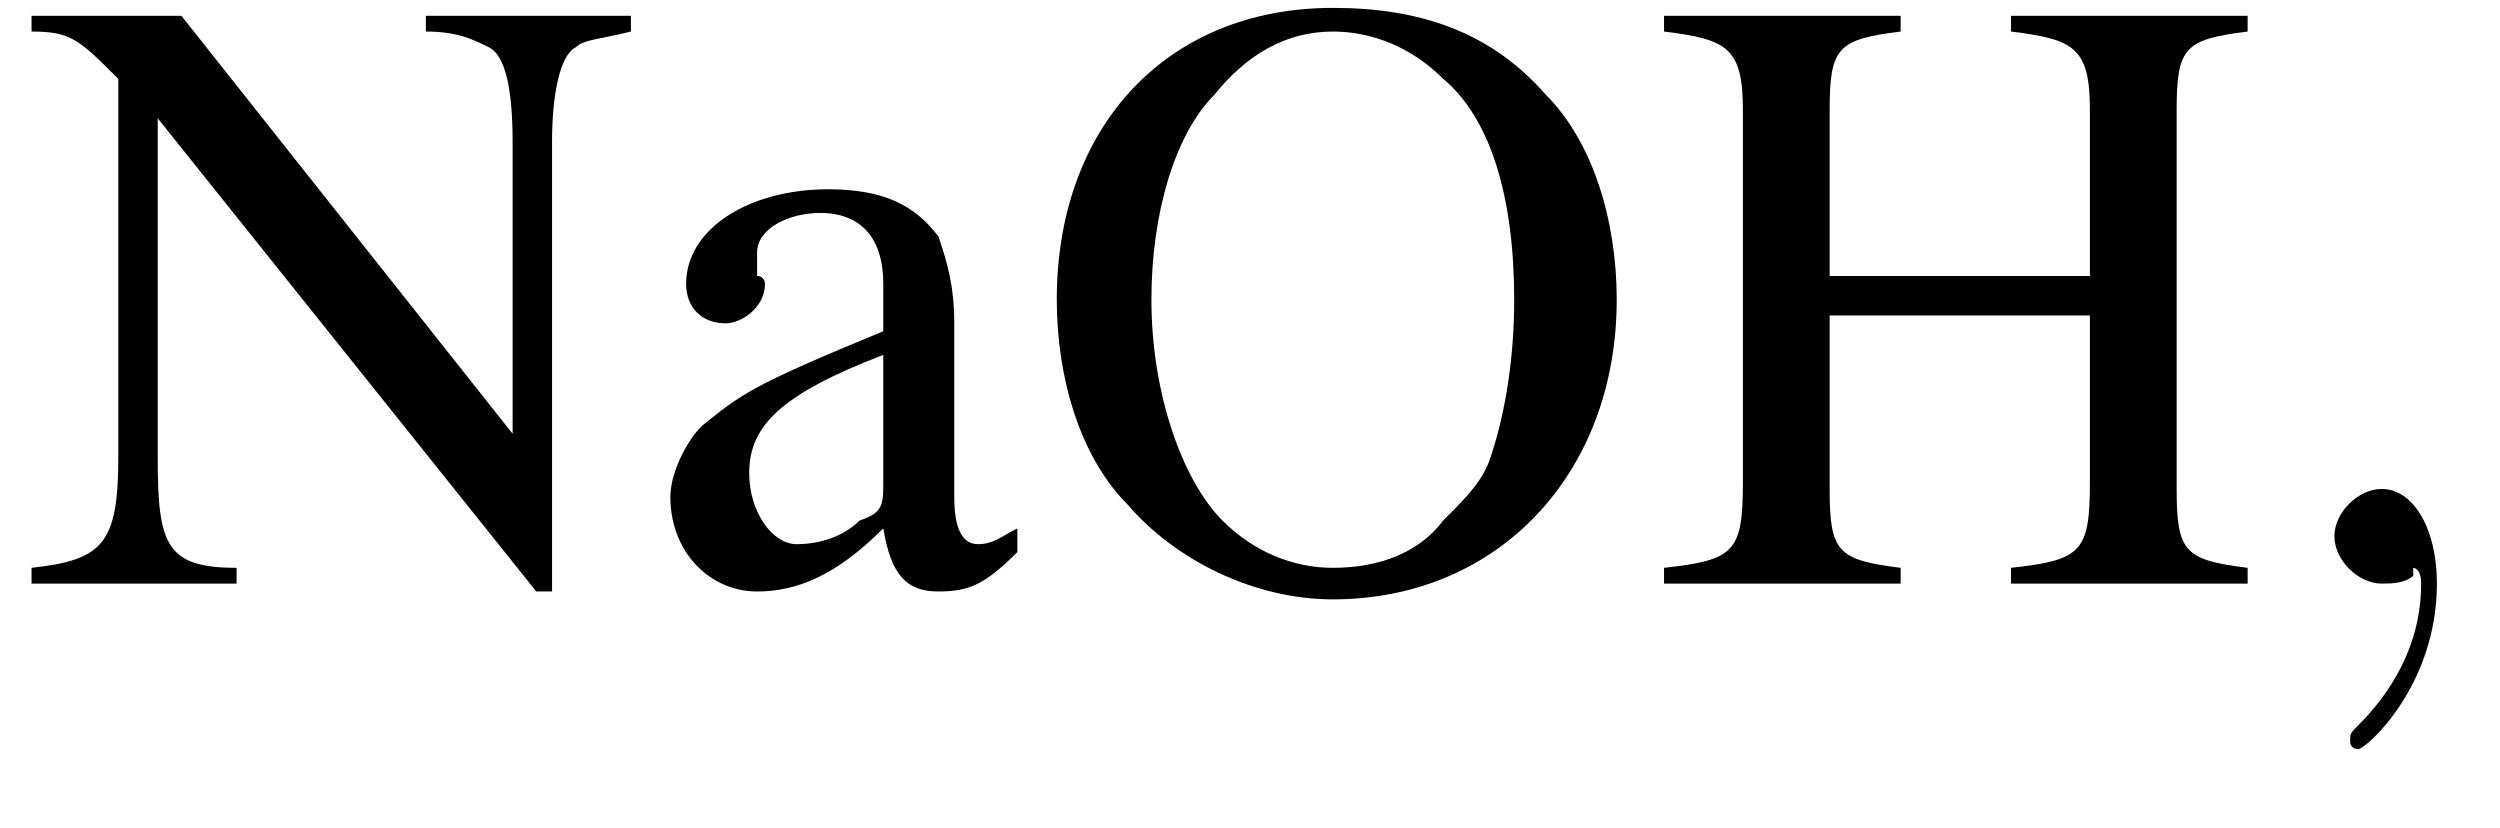 <?xml version='1.0' encoding='UTF-8'?>
<!---3.0-->
<svg height='10.5pt' version='1.1' viewBox='23.9 3.6 31.7 10.5' width='31.7pt' xmlns='http://www.w3.org/2000/svg' xmlns:xlink='http://www.w3.org/1999/xlink'>
<defs>
<path d='M0.1 -2.7V-2.1H3V-2.7H0.1Z' id='g8-45'/>
<path d='M2.2 0C2.2 -0.7 1.9 -1.2 1.5 -1.2C1.2 -1.2 0.9 -0.9 0.9 -0.6C0.9 -0.3 1.2 0 1.5 0C1.6 0 1.8 0 1.9 -0.1C1.9 -0.2 1.9 -0.2 1.9 -0.2S2 -0.2 2 0C2 0.8 1.6 1.4 1.2 1.8C1.1 1.9 1.1 1.9 1.1 2C1.1 2.1 1.2 2.1 1.2 2.1C1.3 2.1 2.2 1.3 2.2 0Z' id='g2-59'/>
<path d='M2.3 -3.9V-6C2.3 -6.8 2.4 -6.9 3.2 -7V-7.2H0.2V-7C1 -6.9 1.2 -6.8 1.2 -6V-1.3C1.2 -0.4 1.1 -0.3 0.2 -0.2V0H3.2V-0.2C2.4 -0.3 2.3 -0.4 2.3 -1.2V-3.4H5.6V-1.3C5.6 -0.4 5.5 -0.3 4.6 -0.2V0H7.6V-0.2C6.8 -0.3 6.7 -0.4 6.7 -1.2V-6C6.7 -6.8 6.8 -6.9 7.6 -7V-7.2H4.6V-7C5.4 -6.9 5.6 -6.8 5.6 -6V-3.9H2.3Z' id='g6-72'/>
<path d='M6.7 0.1V-5.6C6.7 -6.2 6.8 -6.7 7 -6.8C7.1 -6.9 7.3 -6.9 7.7 -7V-7.2H5.1V-7C5.5 -7 5.7 -6.9 5.9 -6.8C6.1 -6.7 6.2 -6.3 6.2 -5.6V-1.9L2 -7.2H0.1V-7C0.6 -7 0.7 -6.9 1.2 -6.4V-1.6C1.2 -0.5 1 -0.3 0.1 -0.2V0H2.7V-0.2C1.8 -0.2 1.7 -0.5 1.7 -1.6V-5.9L6.5 0.1H6.7Z' id='g6-78'/>
<path d='M3.9 -7.3C1.8 -7.3 0.4 -5.8 0.4 -3.6C0.4 -2.6 0.7 -1.6 1.3 -1C1.9 -0.3 2.9 0.2 3.9 0.2C6 0.2 7.5 -1.4 7.5 -3.6C7.5 -4.6 7.2 -5.6 6.6 -6.2C5.9 -7 5 -7.3 3.9 -7.3ZM3.9 -7C4.4 -7 4.9 -6.8 5.3 -6.4C5.9 -5.9 6.2 -4.9 6.2 -3.6C6.2 -2.9 6.1 -2.2 5.9 -1.6C5.8 -1.3 5.6 -1.1 5.3 -0.8C5 -0.4 4.5 -0.2 3.9 -0.2C3.4 -0.2 2.9 -0.4 2.5 -0.8C2 -1.3 1.6 -2.4 1.6 -3.6C1.6 -4.7 1.9 -5.7 2.4 -6.2C2.8 -6.7 3.3 -7 3.9 -7Z' id='g6-79'/>
<path d='M4.8 -0.7C4.6 -0.6 4.5 -0.5 4.3 -0.5C4.1 -0.5 4 -0.7 4 -1.1V-3.3C4 -3.8 3.9 -4.1 3.8 -4.4C3.5 -4.8 3.1 -5 2.4 -5C1.4 -5 0.6 -4.5 0.6 -3.8C0.6 -3.5 0.8 -3.3 1.1 -3.3C1.3 -3.3 1.6 -3.5 1.6 -3.8C1.6 -3.8 1.6 -3.9 1.5 -3.9C1.5 -4 1.5 -4.1 1.5 -4.2C1.5 -4.5 1.9 -4.7 2.3 -4.7C2.8 -4.7 3.1 -4.4 3.1 -3.8V-3.2C1.4 -2.5 1.3 -2.4 0.8 -2C0.6 -1.8 0.4 -1.4 0.4 -1.1C0.4 -0.4 0.9 0.1 1.5 0.1C2 0.1 2.5 -0.1 3.1 -0.7C3.2 -0.1 3.4 0.1 3.8 0.1C4.2 0.1 4.4 0 4.8 -0.4V-0.7ZM3.1 -1.3C3.1 -1 3.1 -0.9 2.8 -0.8C2.6 -0.6 2.3 -0.5 2 -0.5C1.7 -0.5 1.4 -0.9 1.4 -1.4V-1.4C1.4 -2 1.8 -2.4 3.1 -2.9V-1.3Z' id='g6-97'/>
</defs>
<g id='page1'>

<use x='24.2' xlink:href='#g6-78' y='11'/>
<use x='32' xlink:href='#g6-97' y='11'/>
<use x='36.9' xlink:href='#g6-79' y='11'/>
<use x='44.8' xlink:href='#g6-72' y='11'/>
<use x='52.6' xlink:href='#g2-59' y='11'/>
</g>
</svg>